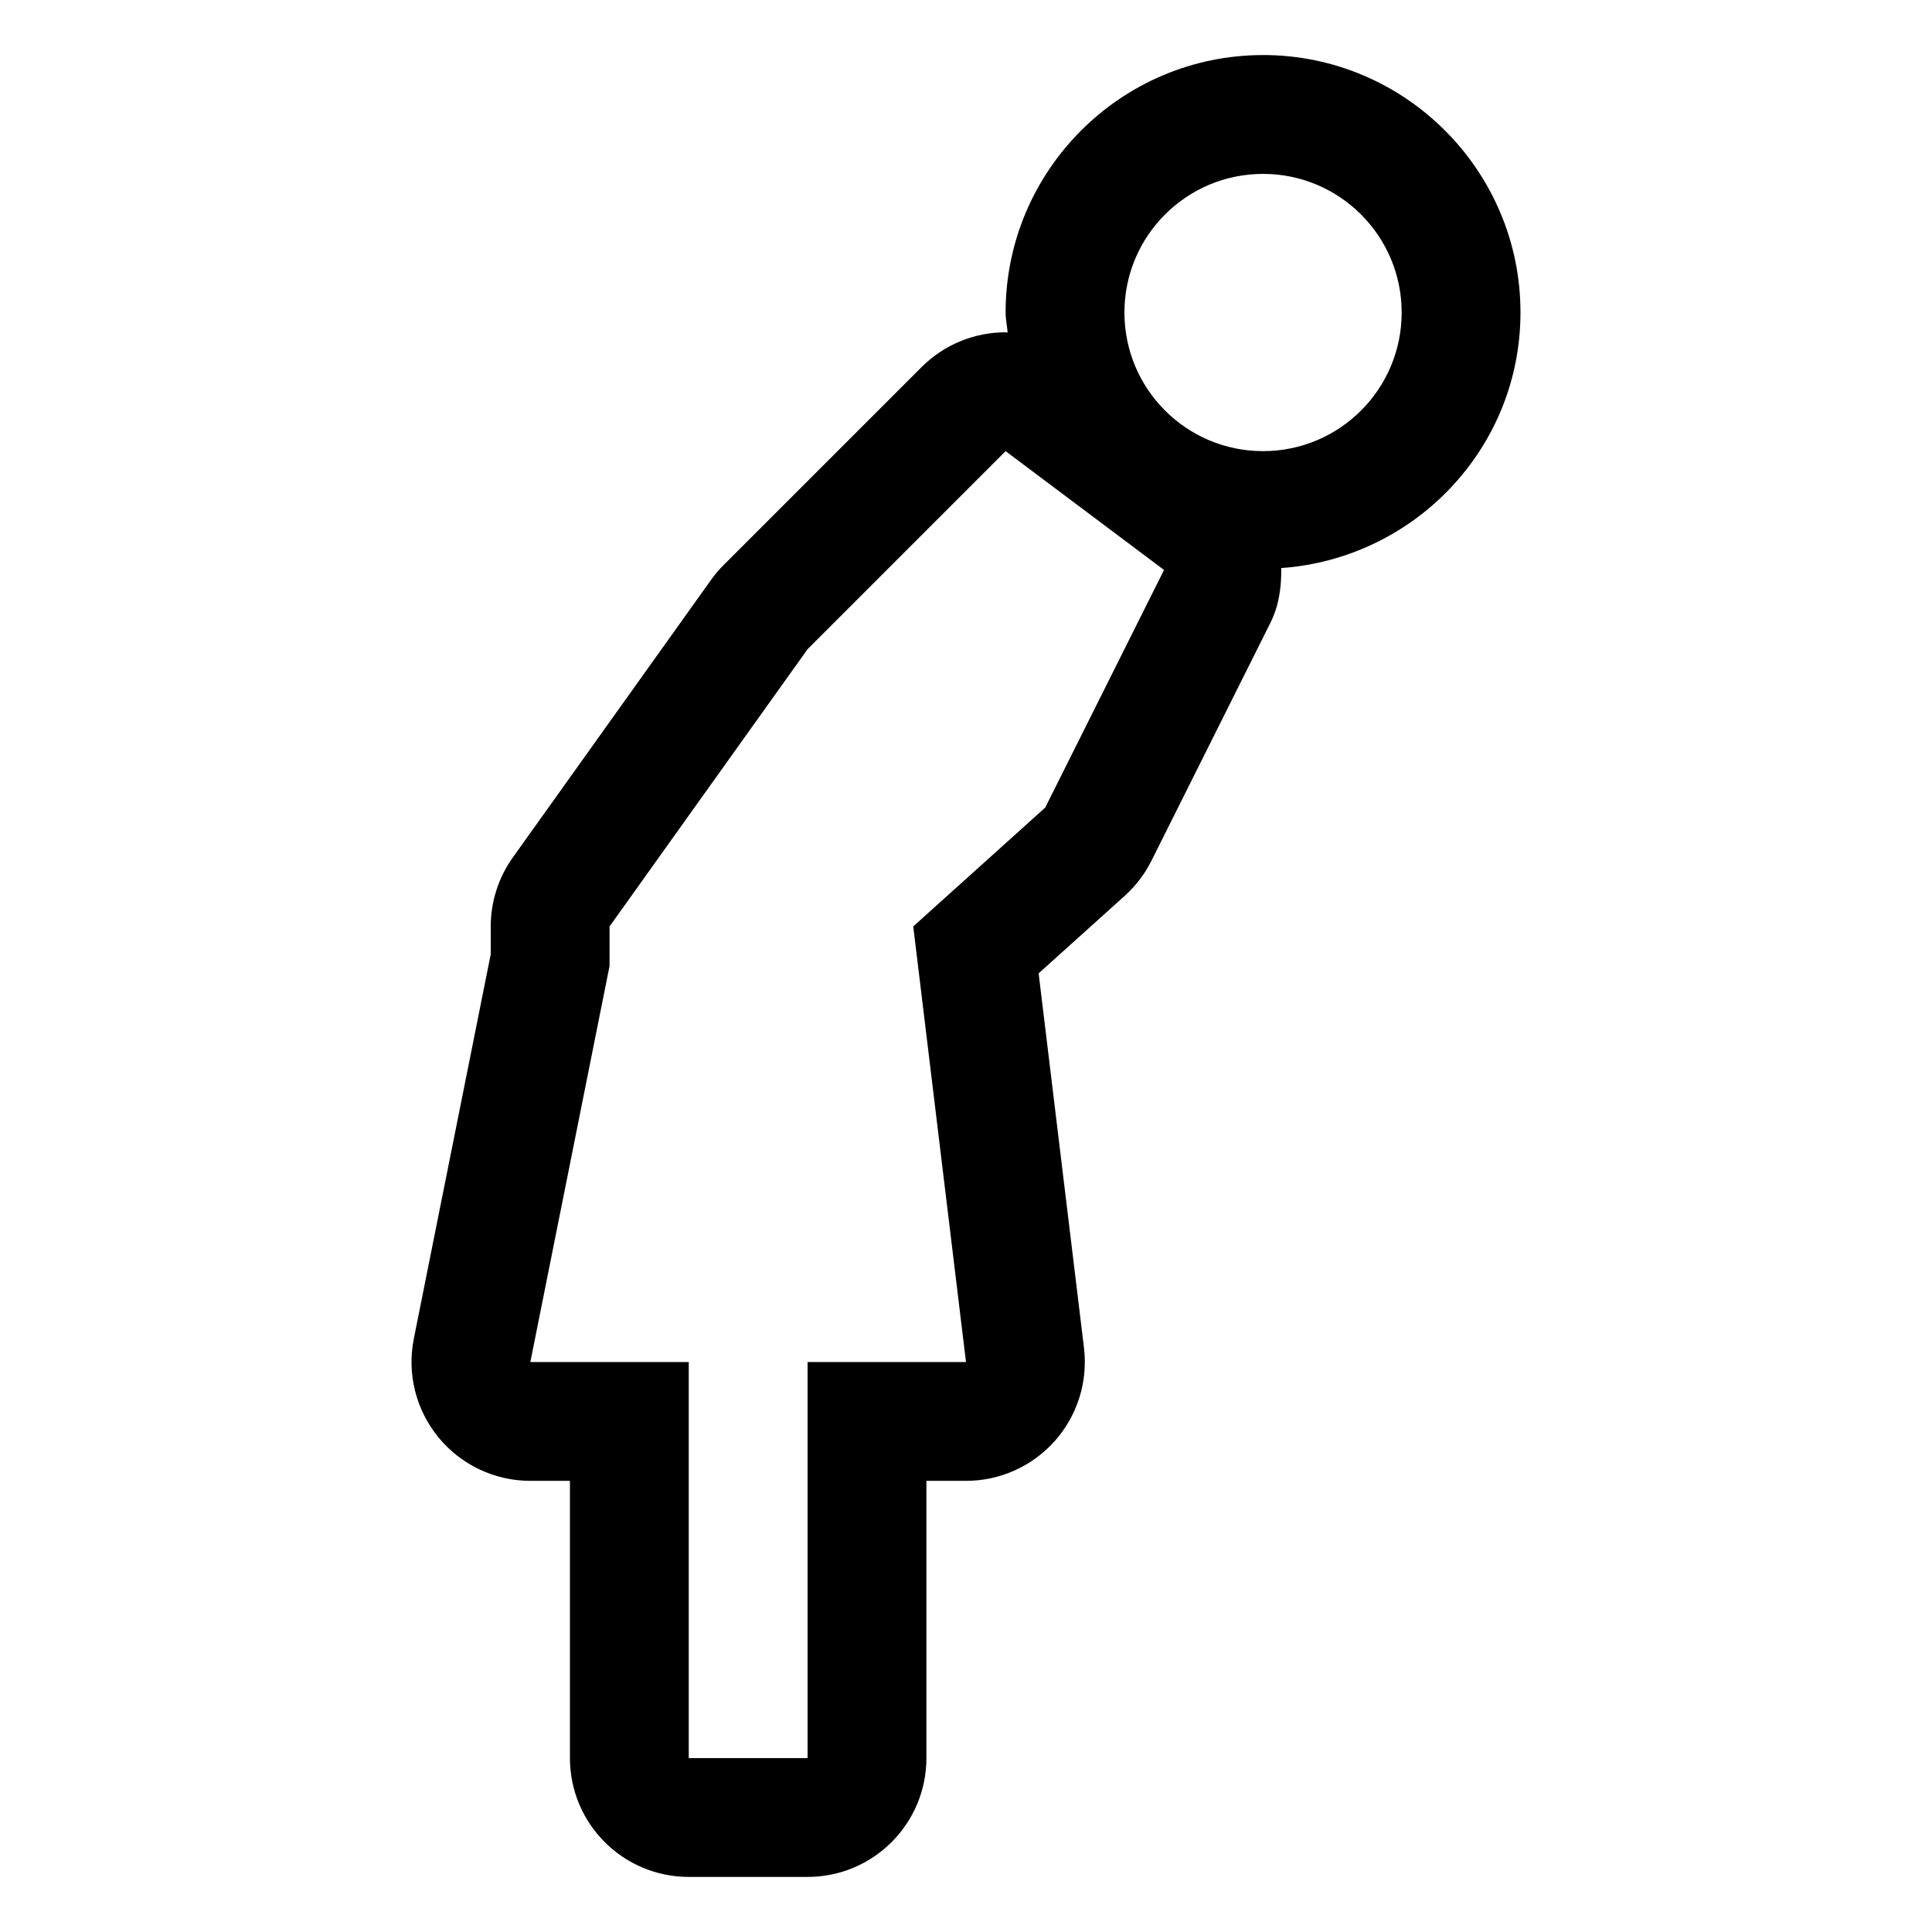 <?xml version="1.0" encoding="UTF-8"?>
<!-- The Best Svg Icon site in the world: iconSvg.co, Visit us! https://iconsvg.co -->
<svg fill="#000000" width="800px" height="800px" version="1.1" viewBox="144 144 512 512" xmlns="http://www.w3.org/2000/svg">
 <path d="m478.72 158.59c-37.617 0-68.223 30.605-68.223 68.223 0 1.824 0.398 3.543 0.539 5.332-0.18-0.004-0.352-0.086-0.531-0.086-8.109 0-16.172 3.121-22.273 9.223l-52.48 52.48c-1.23 1.23-2.352 2.555-3.359 3.969l-52.48 73.488c-3.812 5.34-5.863 11.738-5.863 18.301v7.367l-20.383 101.89c-1.852 9.25 0.543 18.844 6.527 26.137 5.981 7.301 14.918 11.527 24.352 11.527h10.496v73.473c0 17.391 14.098 31.488 31.488 31.488h31.488c17.391 0 31.488-14.098 31.488-31.488v-73.473h10.496c9.012 0 17.59-3.859 23.566-10.605 5.977-6.746 8.777-15.727 7.695-24.672l-12.016-99.215 22.816-20.543c2.926-2.637 5.332-5.797 7.094-9.32l31.488-62.977c2.332-4.664 2.977-9.633 2.891-14.566 35.336-2.519 63.406-31.762 63.406-67.734 0-37.617-30.605-68.223-68.223-68.223zm-57.727 199.43-34.973 31.488 13.98 115.45h-41.984v104.96h-31.488v-104.96h-41.984l20.992-104.95v-10.488l52.48-73.484 52.48-52.48 41.984 31.488zm57.727-94.465c-20.289 0-36.734-16.449-36.734-36.738s16.445-36.734 36.734-36.734 36.734 16.449 36.734 36.734c0 20.289-16.445 36.738-36.734 36.738z"/>
</svg>